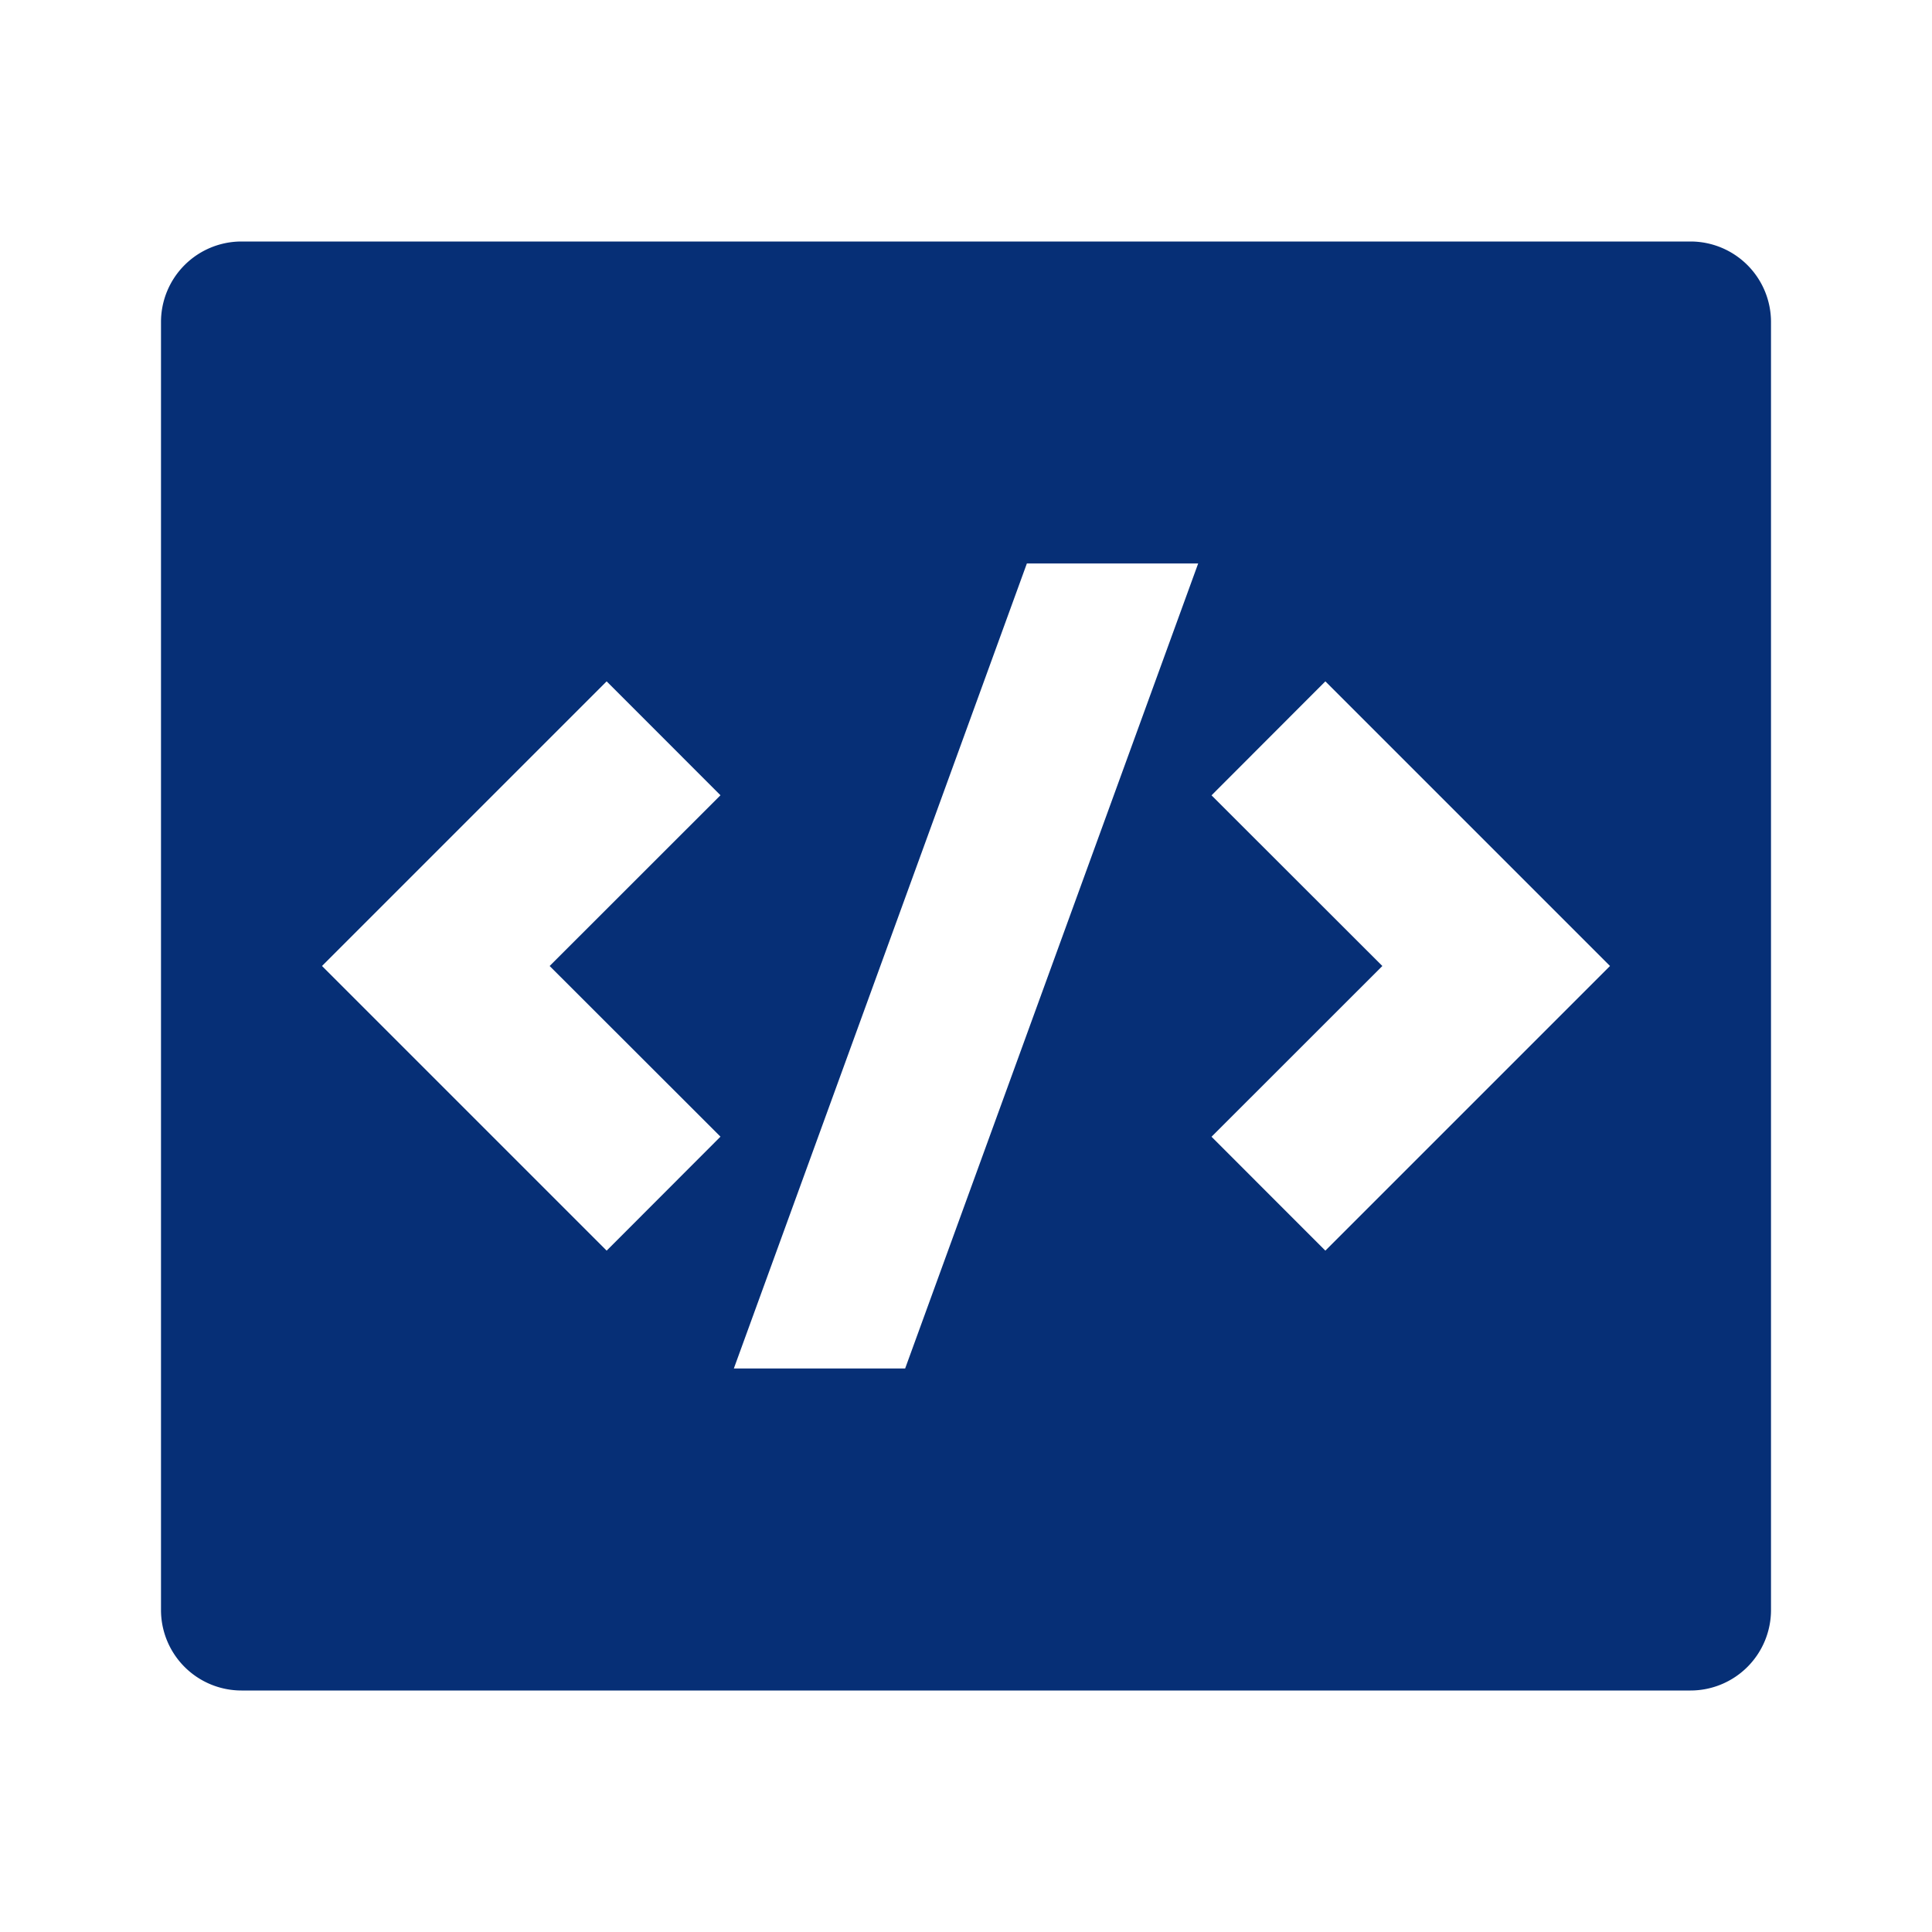 <?xml version="1.0" encoding="UTF-8" standalone="yes"?>
<svg xmlns="http://www.w3.org/2000/svg" viewBox="0 0 24 24" class="undefined source-fill-1" width="80" height="80">
  <style>.source-fill-1 { fill: #062f76; } .source-stroke-1 { stroke: #062f76; }</style>
  <g>
    <path fill="none" d="M0 0h24v24H0z"/>
    <path d="M3 3h18a1 1 0 0 1 1 1v16a1 1 0 0 1-1 1H3a1 1 0 0 1-1-1V4a1 1 0 0 1 1-1zm13.464 12.536L20 12l-3.536-3.536L15.05 9.88 17.172 12l-2.122 2.121 1.414 1.415zM6.828 12L8.95 9.879 7.536 8.464 4 12l3.536 3.536L8.95 14.12 6.828 12zm4.416 5l3.64-10h-2.128l-3.64 10h2.128z"/>
  </g>
</svg>